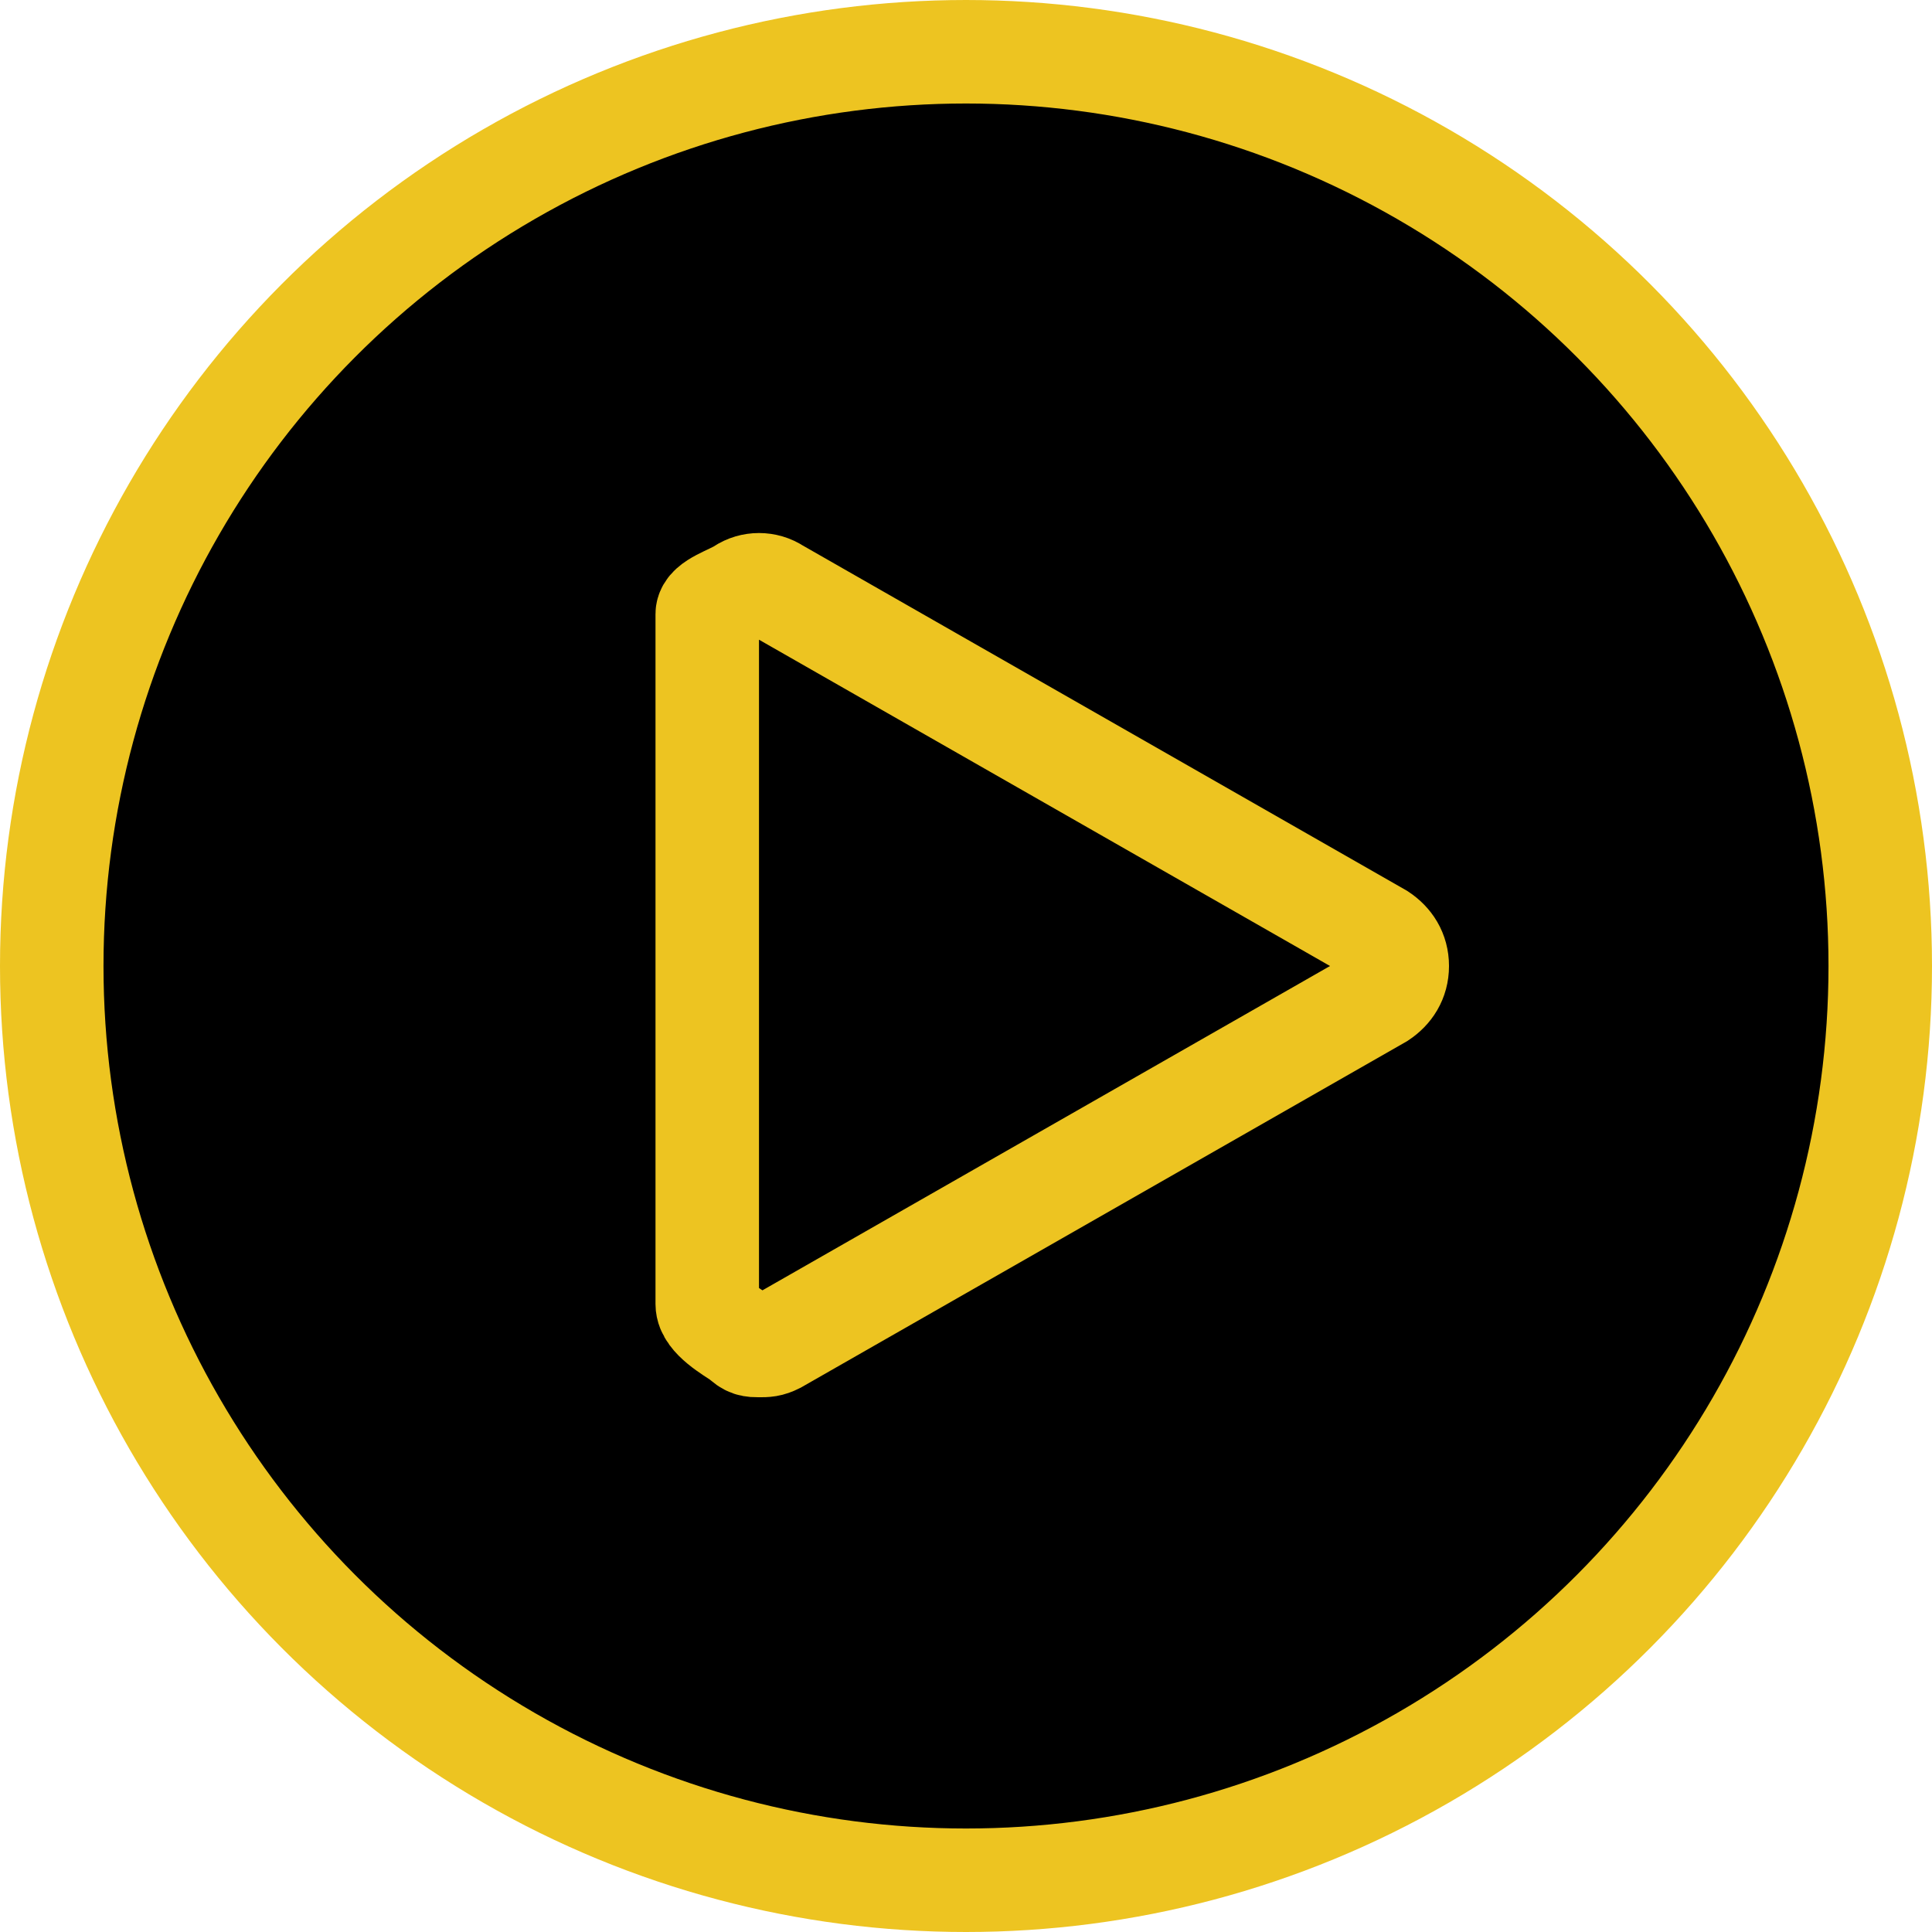 <?xml version="1.0" encoding="utf-8"?>
<!-- Generator: Adobe Illustrator 22.1.0, SVG Export Plug-In . SVG Version: 6.00 Build 0)  -->
<svg version="1.1" id="Layer_1" xmlns="http://www.w3.org/2000/svg" xmlns:xlink="http://www.w3.org/1999/xlink" x="0px" y="0px"
	 viewBox="0 0 56 56" style="enable-background:new 0 0 56 56;" xml:space="preserve">
<style type="text/css">
	.st0{stroke:#edc421;stroke-width:3;}
	.st1{fill:none;stroke:#edc421;stroke-width:3;}
</style>
<title>icn_play</title>
<desc>Created with Sketch.</desc>
<g id="_x2A_diseño-visual-copy">
	<g id="iconos" transform="translate(-82, -555)">
		<g id="icn_play" transform="translate(82, 555)">
			<circle id="Oval-2" class="st0" cx="28" cy="28" r="26.5"/>
			<path id="Fill-1" class="st1" d="M22.5,17.1c-0.3-0.2-0.7-0.2-1,0s-1,0.4-1,0.7v20c0,0.4,0.7,0.8,1,1C21.7,39,21.8,39,22,39
				s0.3,0,0.5-0.1l17.5-10c0.3-0.2,0.5-0.5,0.5-0.9s-0.2-0.7-0.5-0.9L22.5,17.1z"/>
		</g>
	</g>
</g>
</svg>
